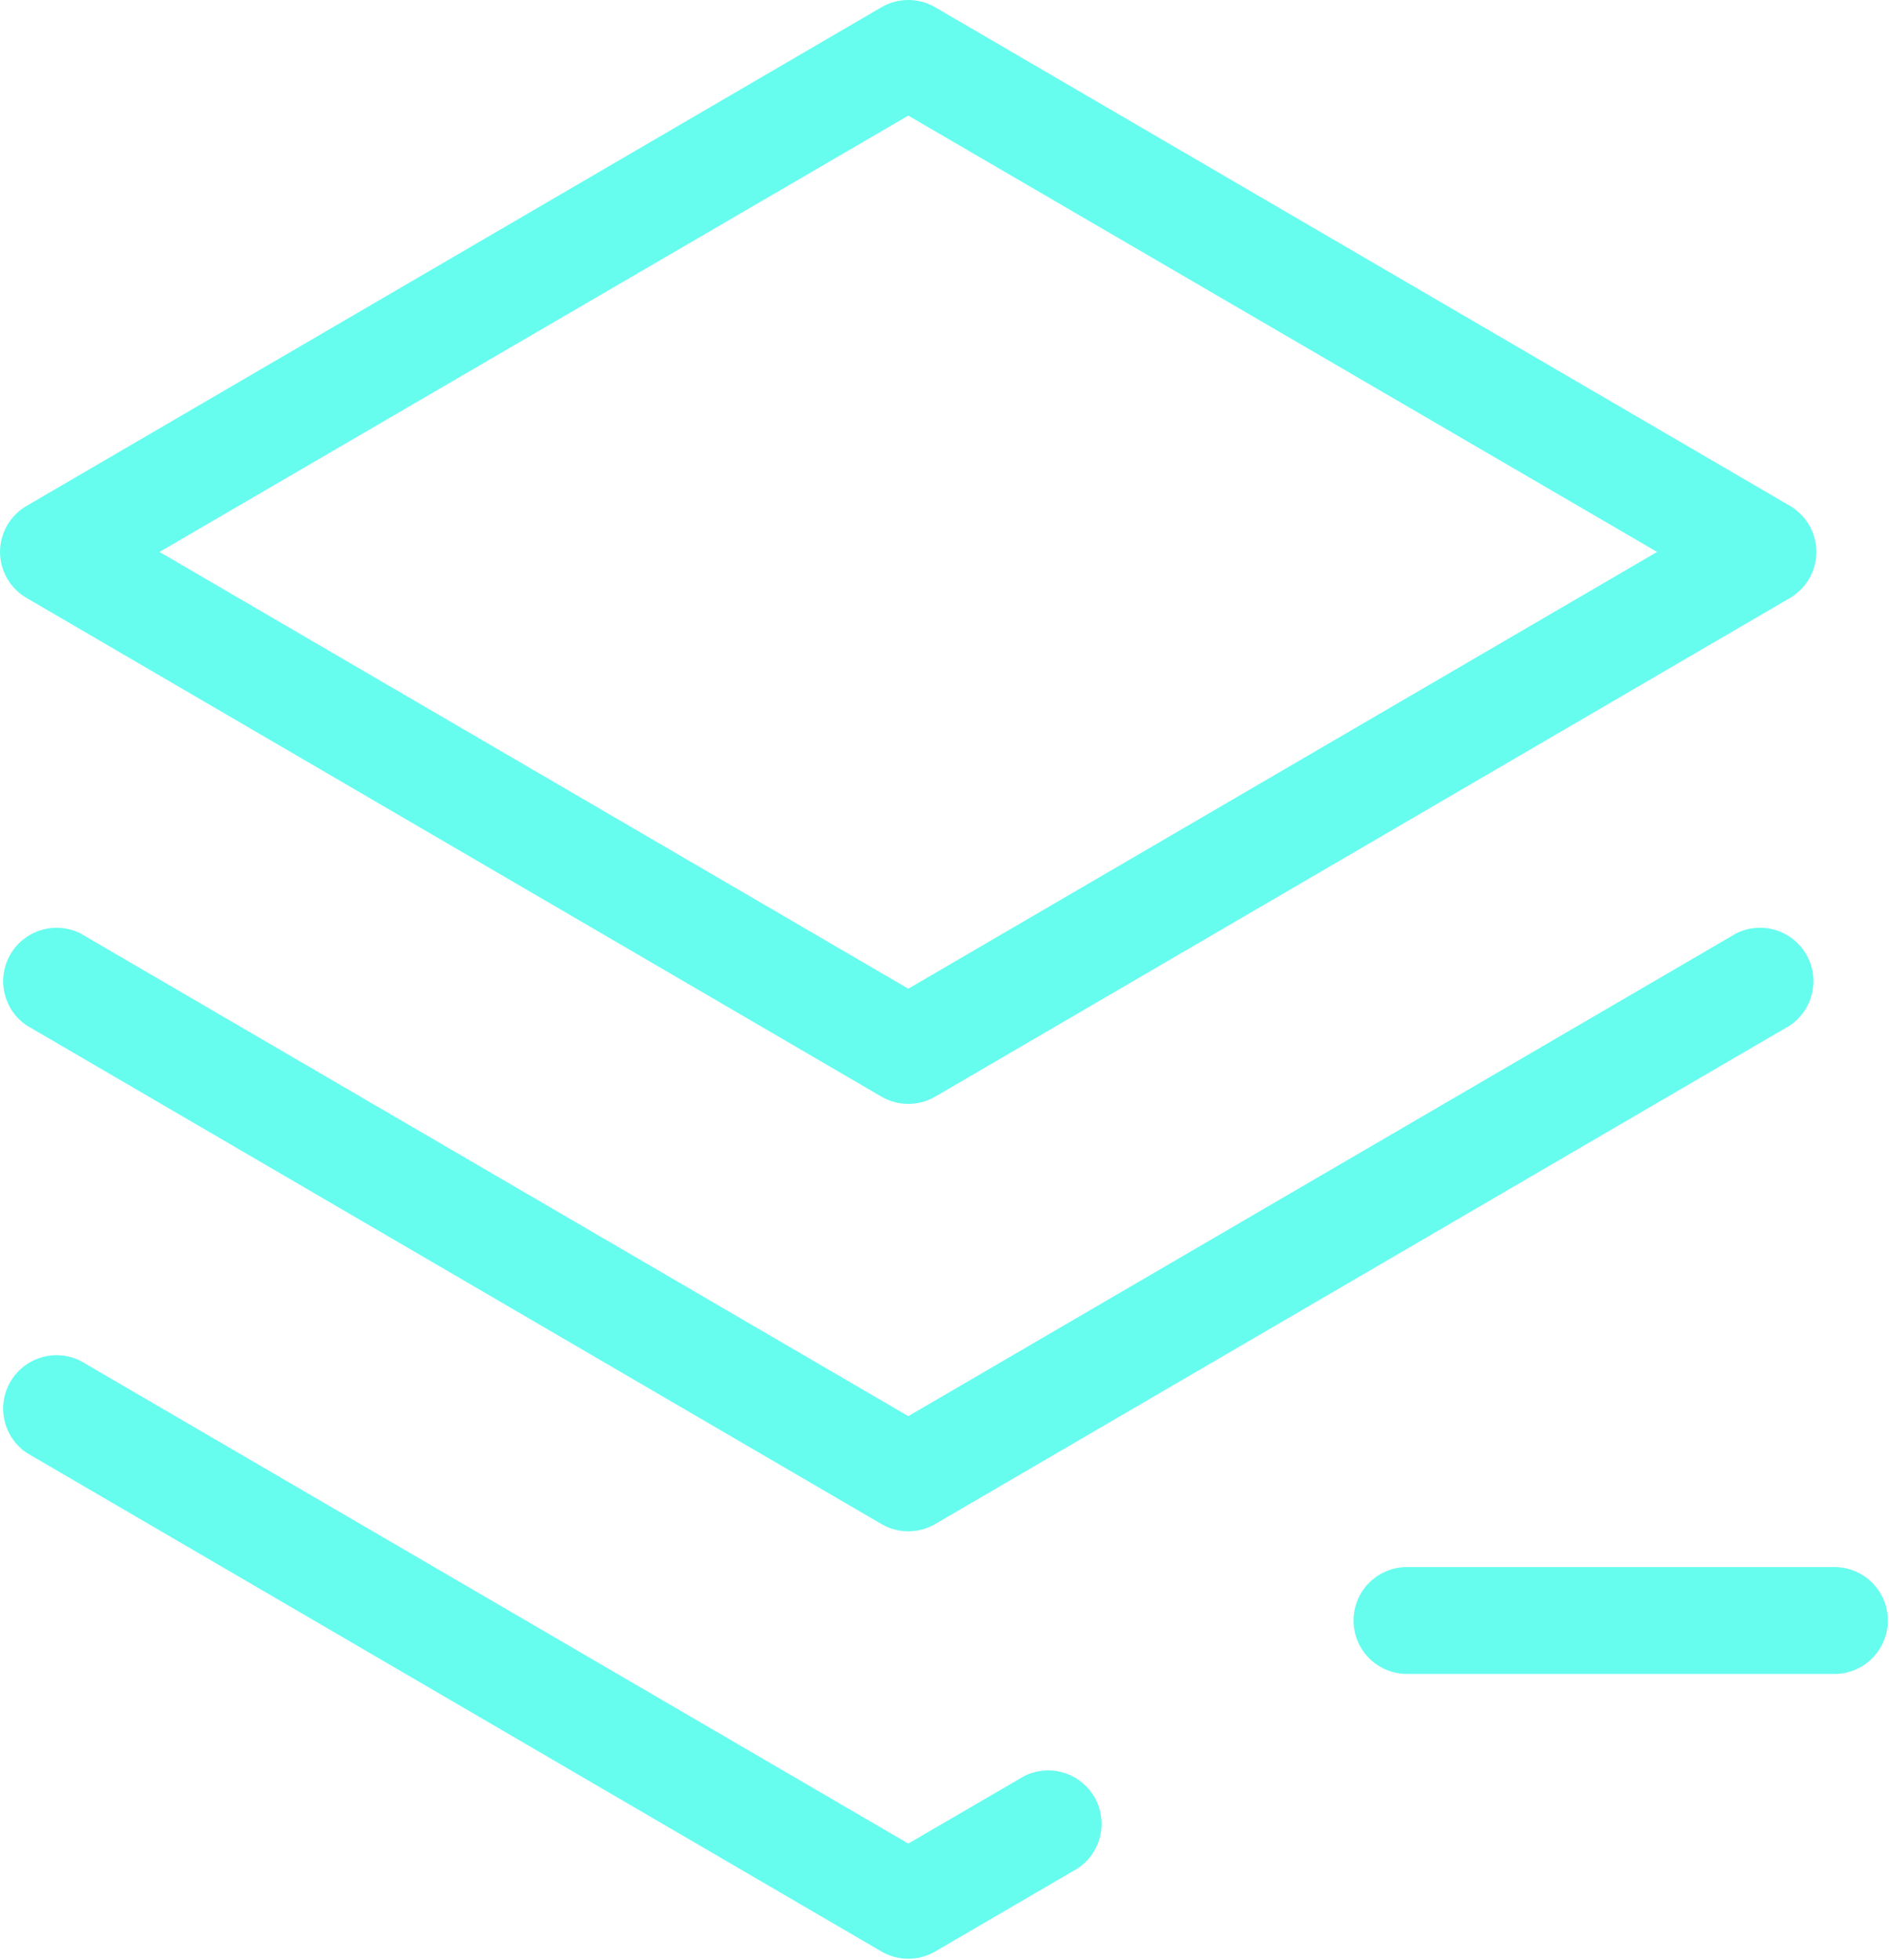 <svg width="53" height="55" viewBox="0 0 53 55" fill="none" xmlns="http://www.w3.org/2000/svg">
<path d="M52.967 45.468C52.967 45.865 52.809 46.246 52.528 46.528C52.247 46.809 51.865 46.967 51.468 46.967H39.475C39.078 46.967 38.696 46.809 38.415 46.528C38.134 46.246 37.976 45.865 37.976 45.468C37.976 45.07 38.134 44.689 38.415 44.407C38.696 44.126 39.078 43.968 39.475 43.968H51.468C51.865 43.968 52.247 44.126 52.528 44.407C52.809 44.689 52.967 45.07 52.967 45.468ZM48.719 26.185L25.484 39.734L2.249 26.185C1.908 26.017 1.516 25.985 1.152 26.096C0.789 26.206 0.481 26.45 0.29 26.779C0.1 27.107 0.041 27.496 0.127 27.866C0.212 28.237 0.435 28.561 0.75 28.773L24.735 42.764C24.962 42.896 25.221 42.965 25.484 42.965C25.747 42.965 26.006 42.896 26.234 42.764L50.218 28.773C50.533 28.561 50.756 28.237 50.841 27.866C50.927 27.496 50.868 27.107 50.678 26.779C50.487 26.45 50.179 26.206 49.816 26.096C49.452 25.985 49.06 26.017 48.719 26.185ZM0 15.486C0.001 15.224 0.07 14.966 0.202 14.739C0.333 14.512 0.522 14.323 0.75 14.192L24.735 0.201C24.962 0.069 25.221 0 25.484 0C25.747 0 26.006 0.069 26.234 0.201L50.218 14.192C50.444 14.324 50.632 14.513 50.762 14.74C50.893 14.967 50.961 15.225 50.961 15.486C50.961 15.748 50.893 16.005 50.762 16.232C50.632 16.459 50.444 16.648 50.218 16.78L26.234 30.772C26.006 30.903 25.747 30.973 25.484 30.973C25.221 30.973 24.962 30.903 24.735 30.772L0.75 16.78C0.522 16.649 0.333 16.461 0.202 16.233C0.07 16.006 0.001 15.749 0 15.486ZM4.475 15.486L25.484 27.741L46.493 15.486L25.484 3.244L4.475 15.486ZM28.732 49.835L25.484 51.726L2.249 38.177C1.908 38.01 1.516 37.978 1.152 38.088C0.789 38.198 0.481 38.443 0.29 38.771C0.1 39.1 0.041 39.489 0.127 39.859C0.212 40.229 0.435 40.553 0.75 40.765L24.735 54.757C24.962 54.888 25.221 54.958 25.484 54.958C25.747 54.958 26.006 54.888 26.234 54.757L30.231 52.426C30.551 52.215 30.779 51.891 30.867 51.518C30.955 51.146 30.897 50.753 30.706 50.422C30.514 50.091 30.203 49.845 29.835 49.736C29.469 49.627 29.074 49.662 28.732 49.835Z" fill="#66FDEF"/>
</svg>

